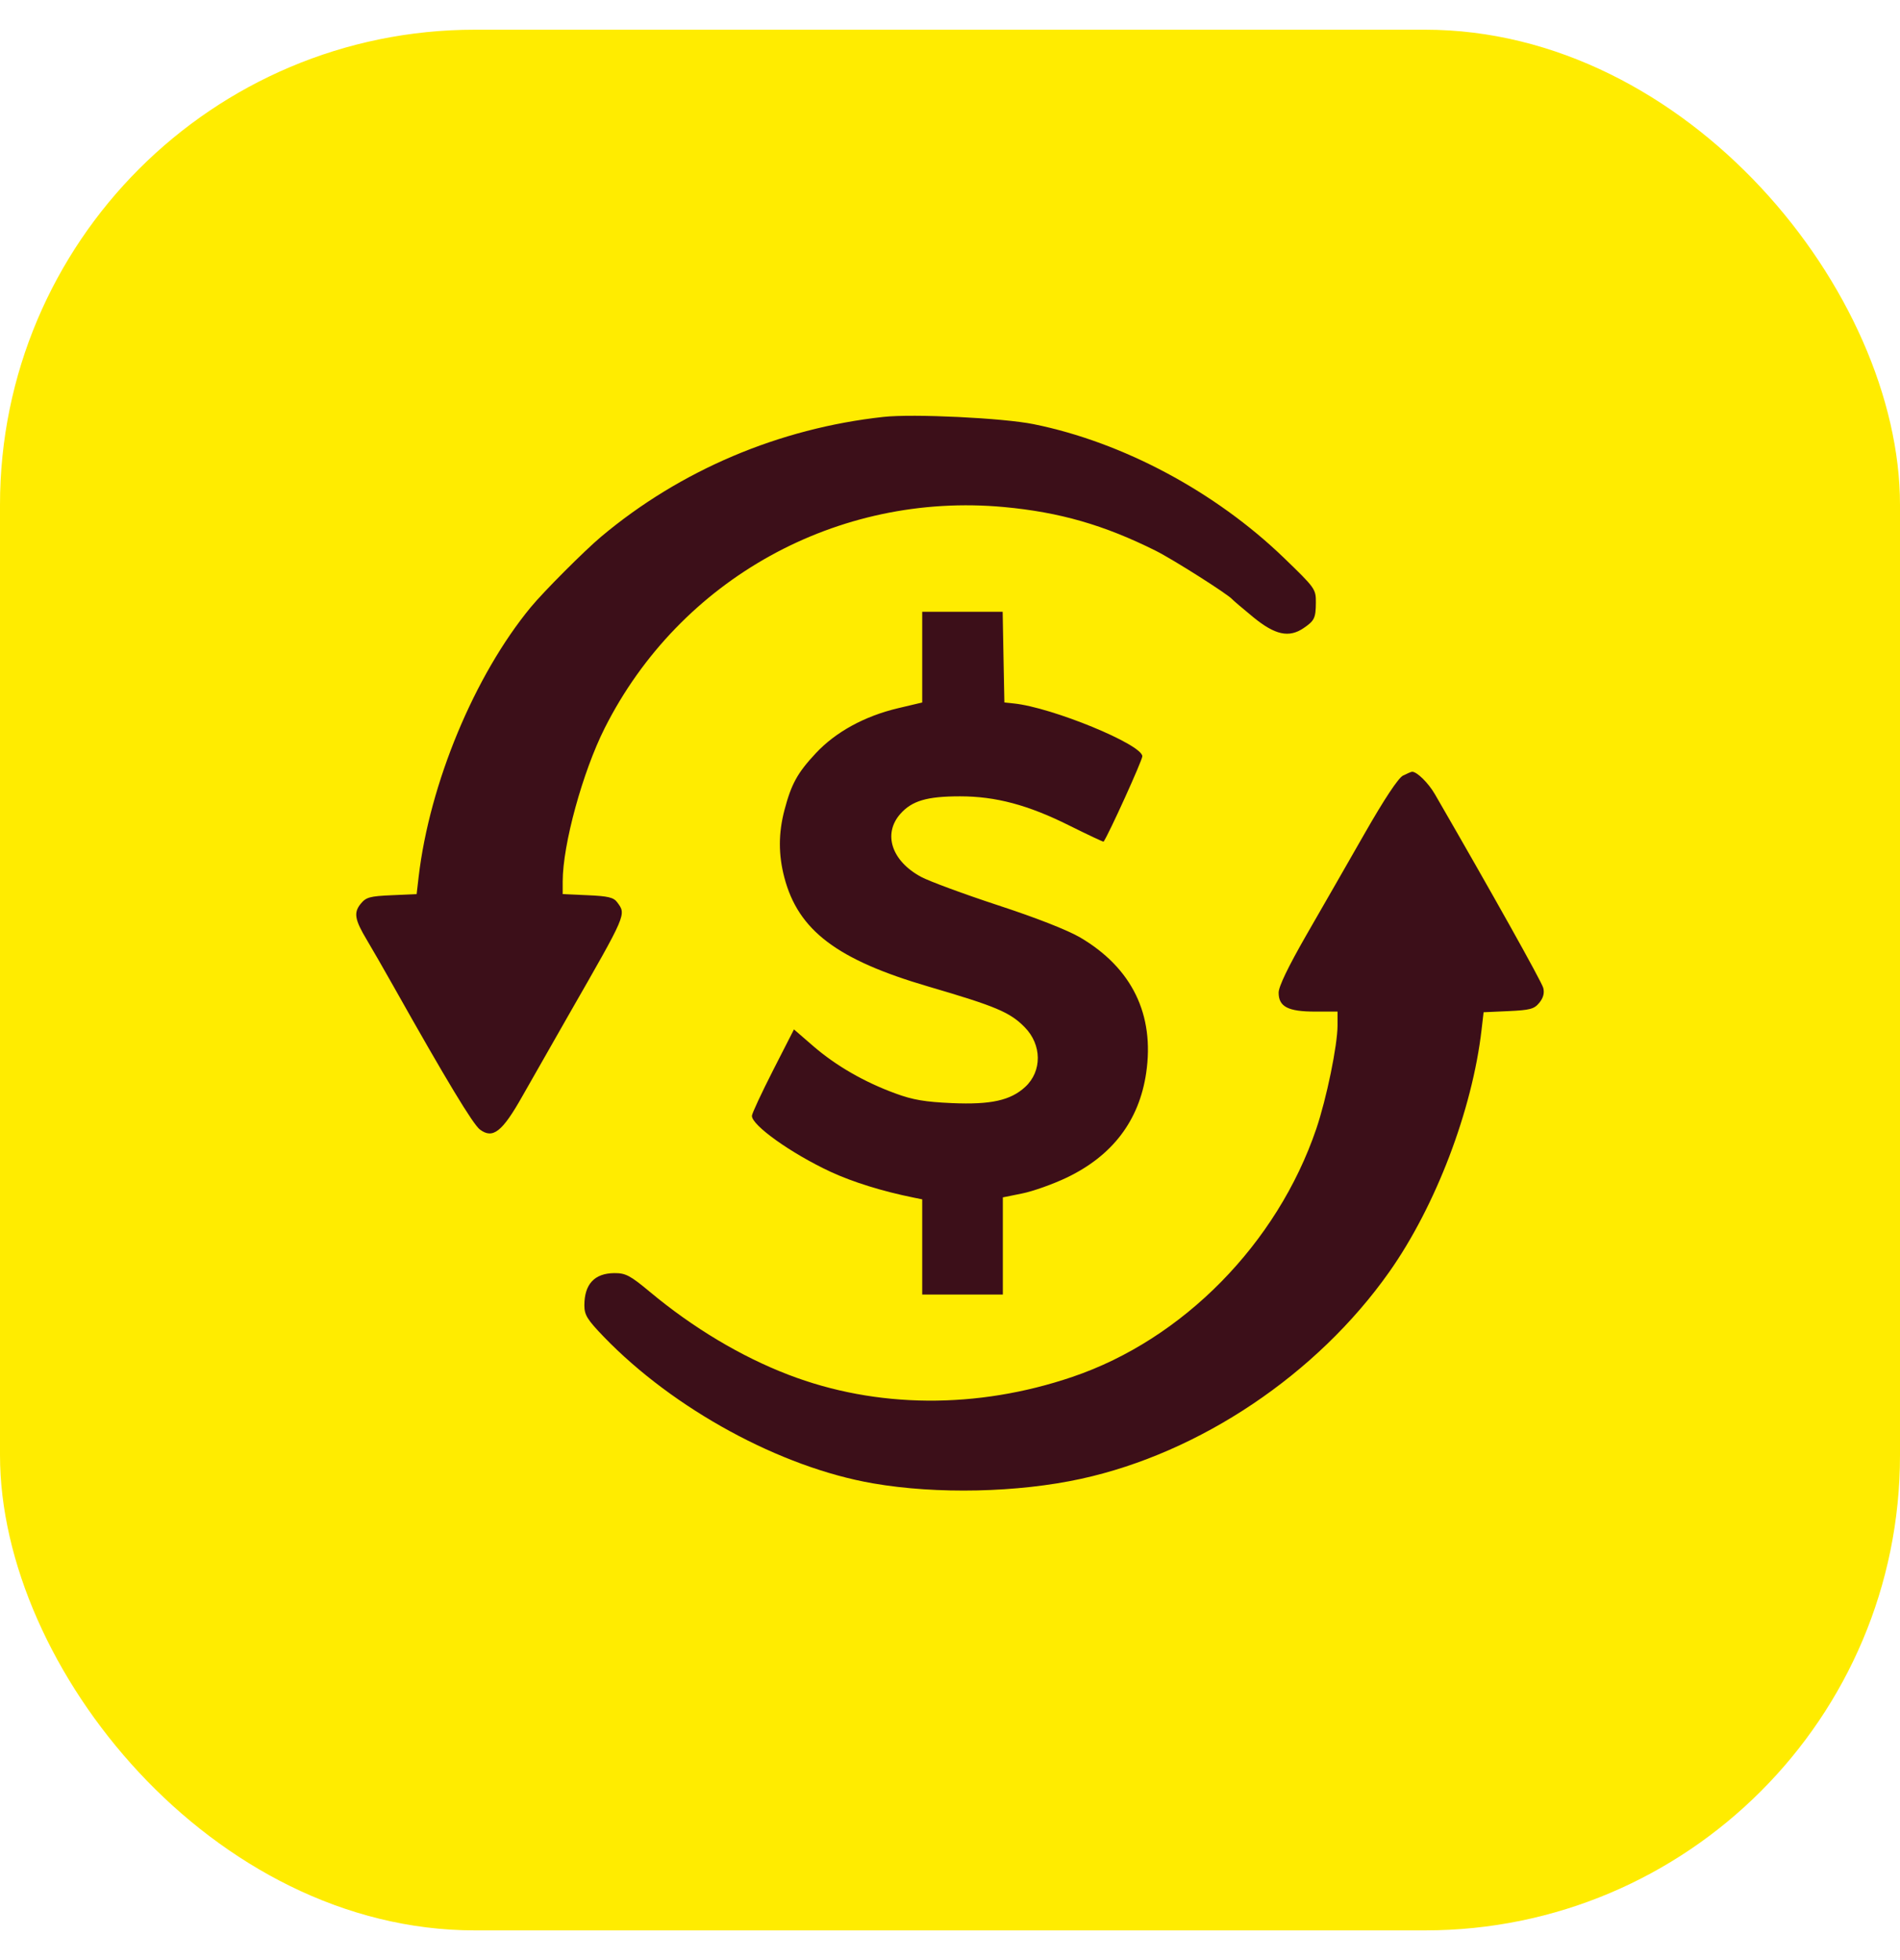 <svg width="32" height="33" viewBox="0 0 32 33" fill="none" xmlns="http://www.w3.org/2000/svg">
<rect y="0.5" width="32" height="32" rx="8" fill="#FFEC00"/>
<path fill-rule="evenodd" clip-rule="evenodd" d="M14.88 7.019C13.121 7.211 11.459 7.916 10.124 9.036C9.844 9.271 9.157 9.959 8.94 10.222C7.992 11.371 7.236 13.189 7.051 14.761L7.017 15.053L6.597 15.072C6.228 15.088 6.165 15.106 6.075 15.216C5.953 15.366 5.974 15.484 6.181 15.829C6.262 15.963 6.465 16.318 6.634 16.617C7.507 18.169 7.967 18.931 8.083 19.017C8.301 19.18 8.459 19.056 8.798 18.455C8.959 18.17 9.311 17.553 9.58 17.083C10.562 15.37 10.549 15.4 10.395 15.191C10.335 15.109 10.242 15.087 9.899 15.072L9.477 15.053L9.477 14.838C9.477 14.22 9.813 12.996 10.184 12.259C11.449 9.747 14.108 8.276 16.914 8.537C17.849 8.624 18.595 8.839 19.462 9.271C19.753 9.416 20.686 10.008 20.753 10.089C20.767 10.106 20.927 10.243 21.109 10.392C21.475 10.691 21.709 10.742 21.955 10.575C22.139 10.45 22.16 10.405 22.162 10.145C22.163 9.917 22.151 9.901 21.626 9.394C20.468 8.277 18.909 7.444 17.407 7.141C16.894 7.037 15.38 6.964 14.88 7.019ZM15.532 11.064L15.532 11.827L15.127 11.923C14.562 12.056 14.075 12.323 13.74 12.681C13.429 13.014 13.327 13.2 13.211 13.642C13.11 14.027 13.109 14.39 13.21 14.773C13.444 15.665 14.097 16.159 15.638 16.61C16.773 16.942 17.011 17.042 17.258 17.294C17.549 17.589 17.553 18.036 17.266 18.3C17.019 18.527 16.688 18.6 16.035 18.572C15.58 18.552 15.373 18.517 15.083 18.41C14.557 18.218 14.079 17.942 13.699 17.614L13.372 17.331L13.019 18.022C12.825 18.403 12.665 18.746 12.664 18.785C12.658 18.944 13.327 19.42 13.988 19.728C14.362 19.901 14.862 20.057 15.389 20.163L15.532 20.192V20.993V21.795H16.211H16.89V20.977V20.159L17.216 20.093C17.395 20.057 17.731 19.938 17.962 19.828C18.736 19.459 19.186 18.867 19.304 18.064C19.448 17.083 19.066 16.298 18.194 15.784C17.98 15.659 17.456 15.453 16.808 15.241C16.236 15.053 15.653 14.838 15.513 14.763C15.016 14.495 14.866 14.039 15.164 13.702C15.36 13.481 15.614 13.407 16.169 13.407C16.77 13.407 17.315 13.552 18.008 13.898C18.322 14.054 18.583 14.177 18.587 14.17C18.672 14.05 19.239 12.802 19.239 12.733C19.239 12.534 17.715 11.908 17.072 11.843L16.916 11.827L16.901 11.064L16.887 10.3H16.209H15.532L15.532 11.064ZM23.629 13.058C23.55 13.098 23.314 13.454 22.986 14.028C22.701 14.526 22.258 15.299 22.001 15.744C21.696 16.276 21.535 16.609 21.535 16.712C21.535 16.949 21.693 17.031 22.148 17.031H22.527V17.262C22.527 17.596 22.342 18.496 22.168 19.008C21.51 20.937 19.924 22.55 18.062 23.181C16.455 23.727 14.759 23.714 13.279 23.145C12.483 22.84 11.671 22.355 10.947 21.751C10.61 21.471 10.537 21.433 10.346 21.434C10.012 21.437 9.842 21.62 9.842 21.977C9.842 22.139 9.89 22.216 10.168 22.505C11.345 23.724 13.146 24.705 14.705 24.974C15.777 25.16 17.144 25.13 18.209 24.897C20.21 24.46 22.18 23.139 23.396 21.417C24.179 20.309 24.797 18.689 24.953 17.334L24.987 17.042L25.407 17.023C25.771 17.006 25.839 16.988 25.925 16.883C25.992 16.801 26.014 16.72 25.992 16.633C25.966 16.53 25.123 15.024 24.166 13.37C24.055 13.179 23.863 12.991 23.782 12.993C23.767 12.994 23.698 13.023 23.629 13.058Z" fill="#3C0F19"/>
</svg>
